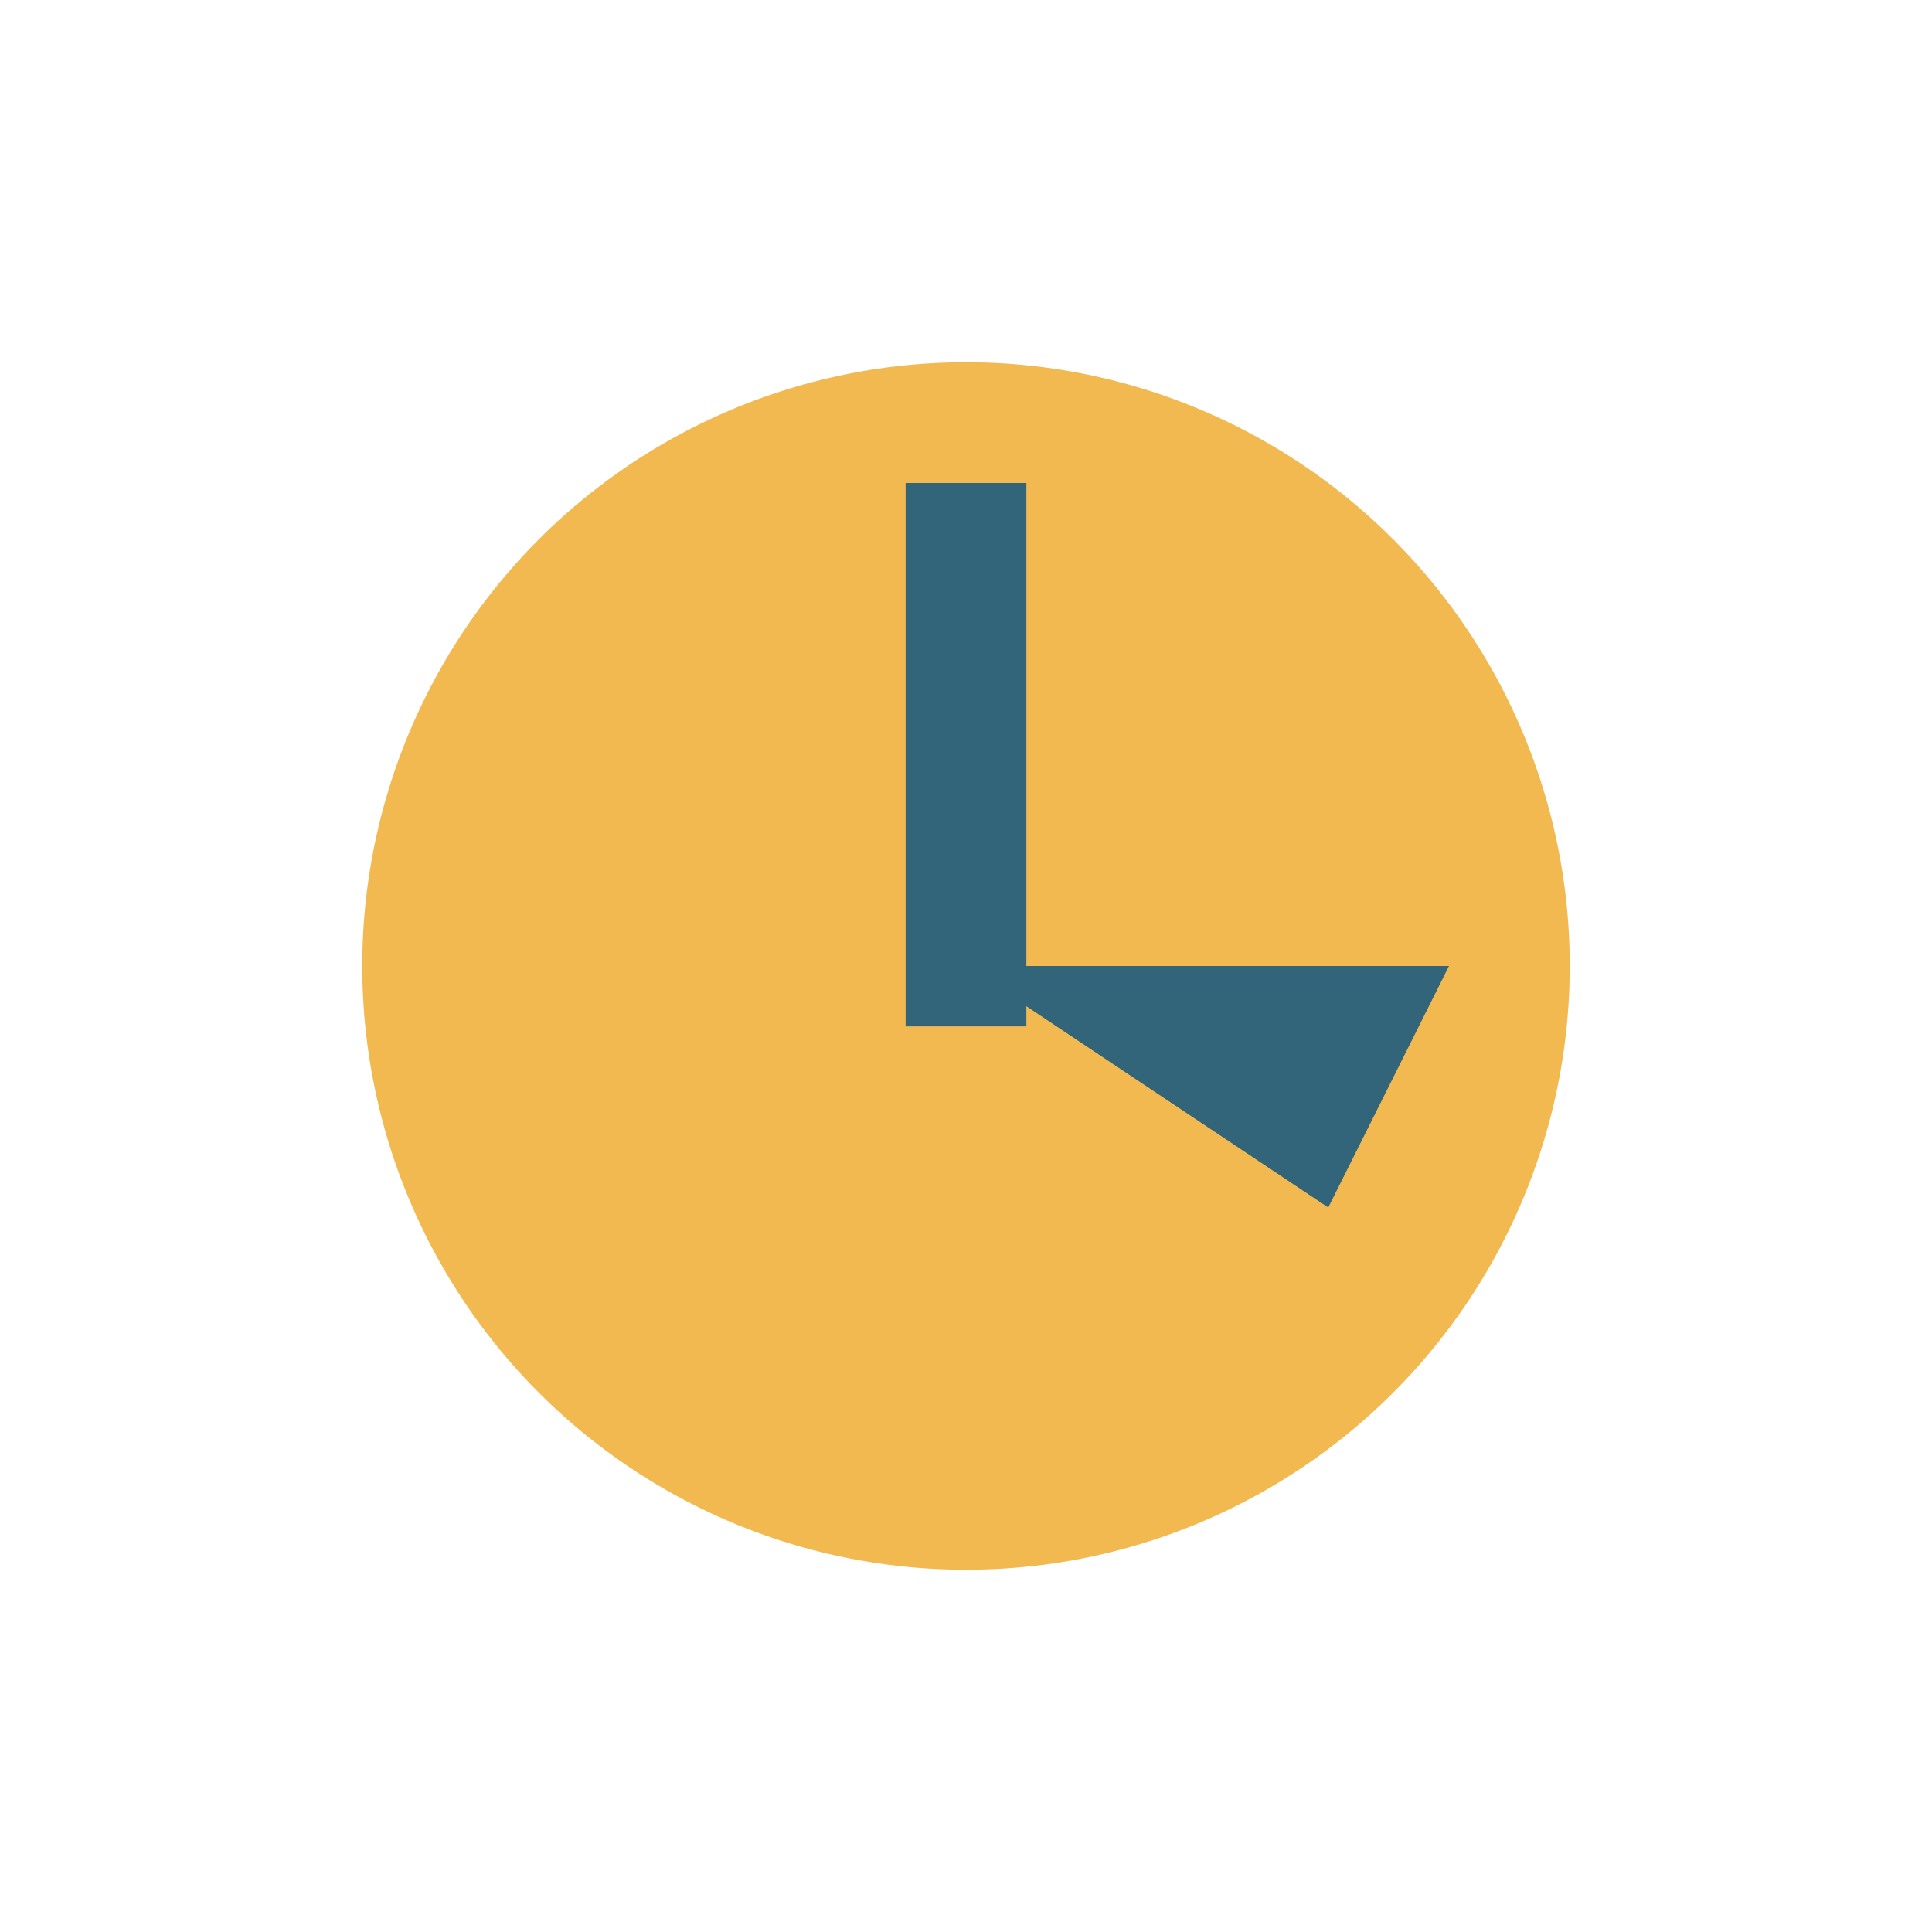 <?xml version="1.0" encoding="UTF-8"?>
<svg xmlns="http://www.w3.org/2000/svg" width="32" height="32" viewBox="0 0 32 32"><circle cx="16" cy="16" r="10" fill="#F2B950"/><rect x="15" y="8" width="2" height="9" fill="#32647A"/><polygon points="16,16 24,16 22,20" fill="#32647A"/></svg>